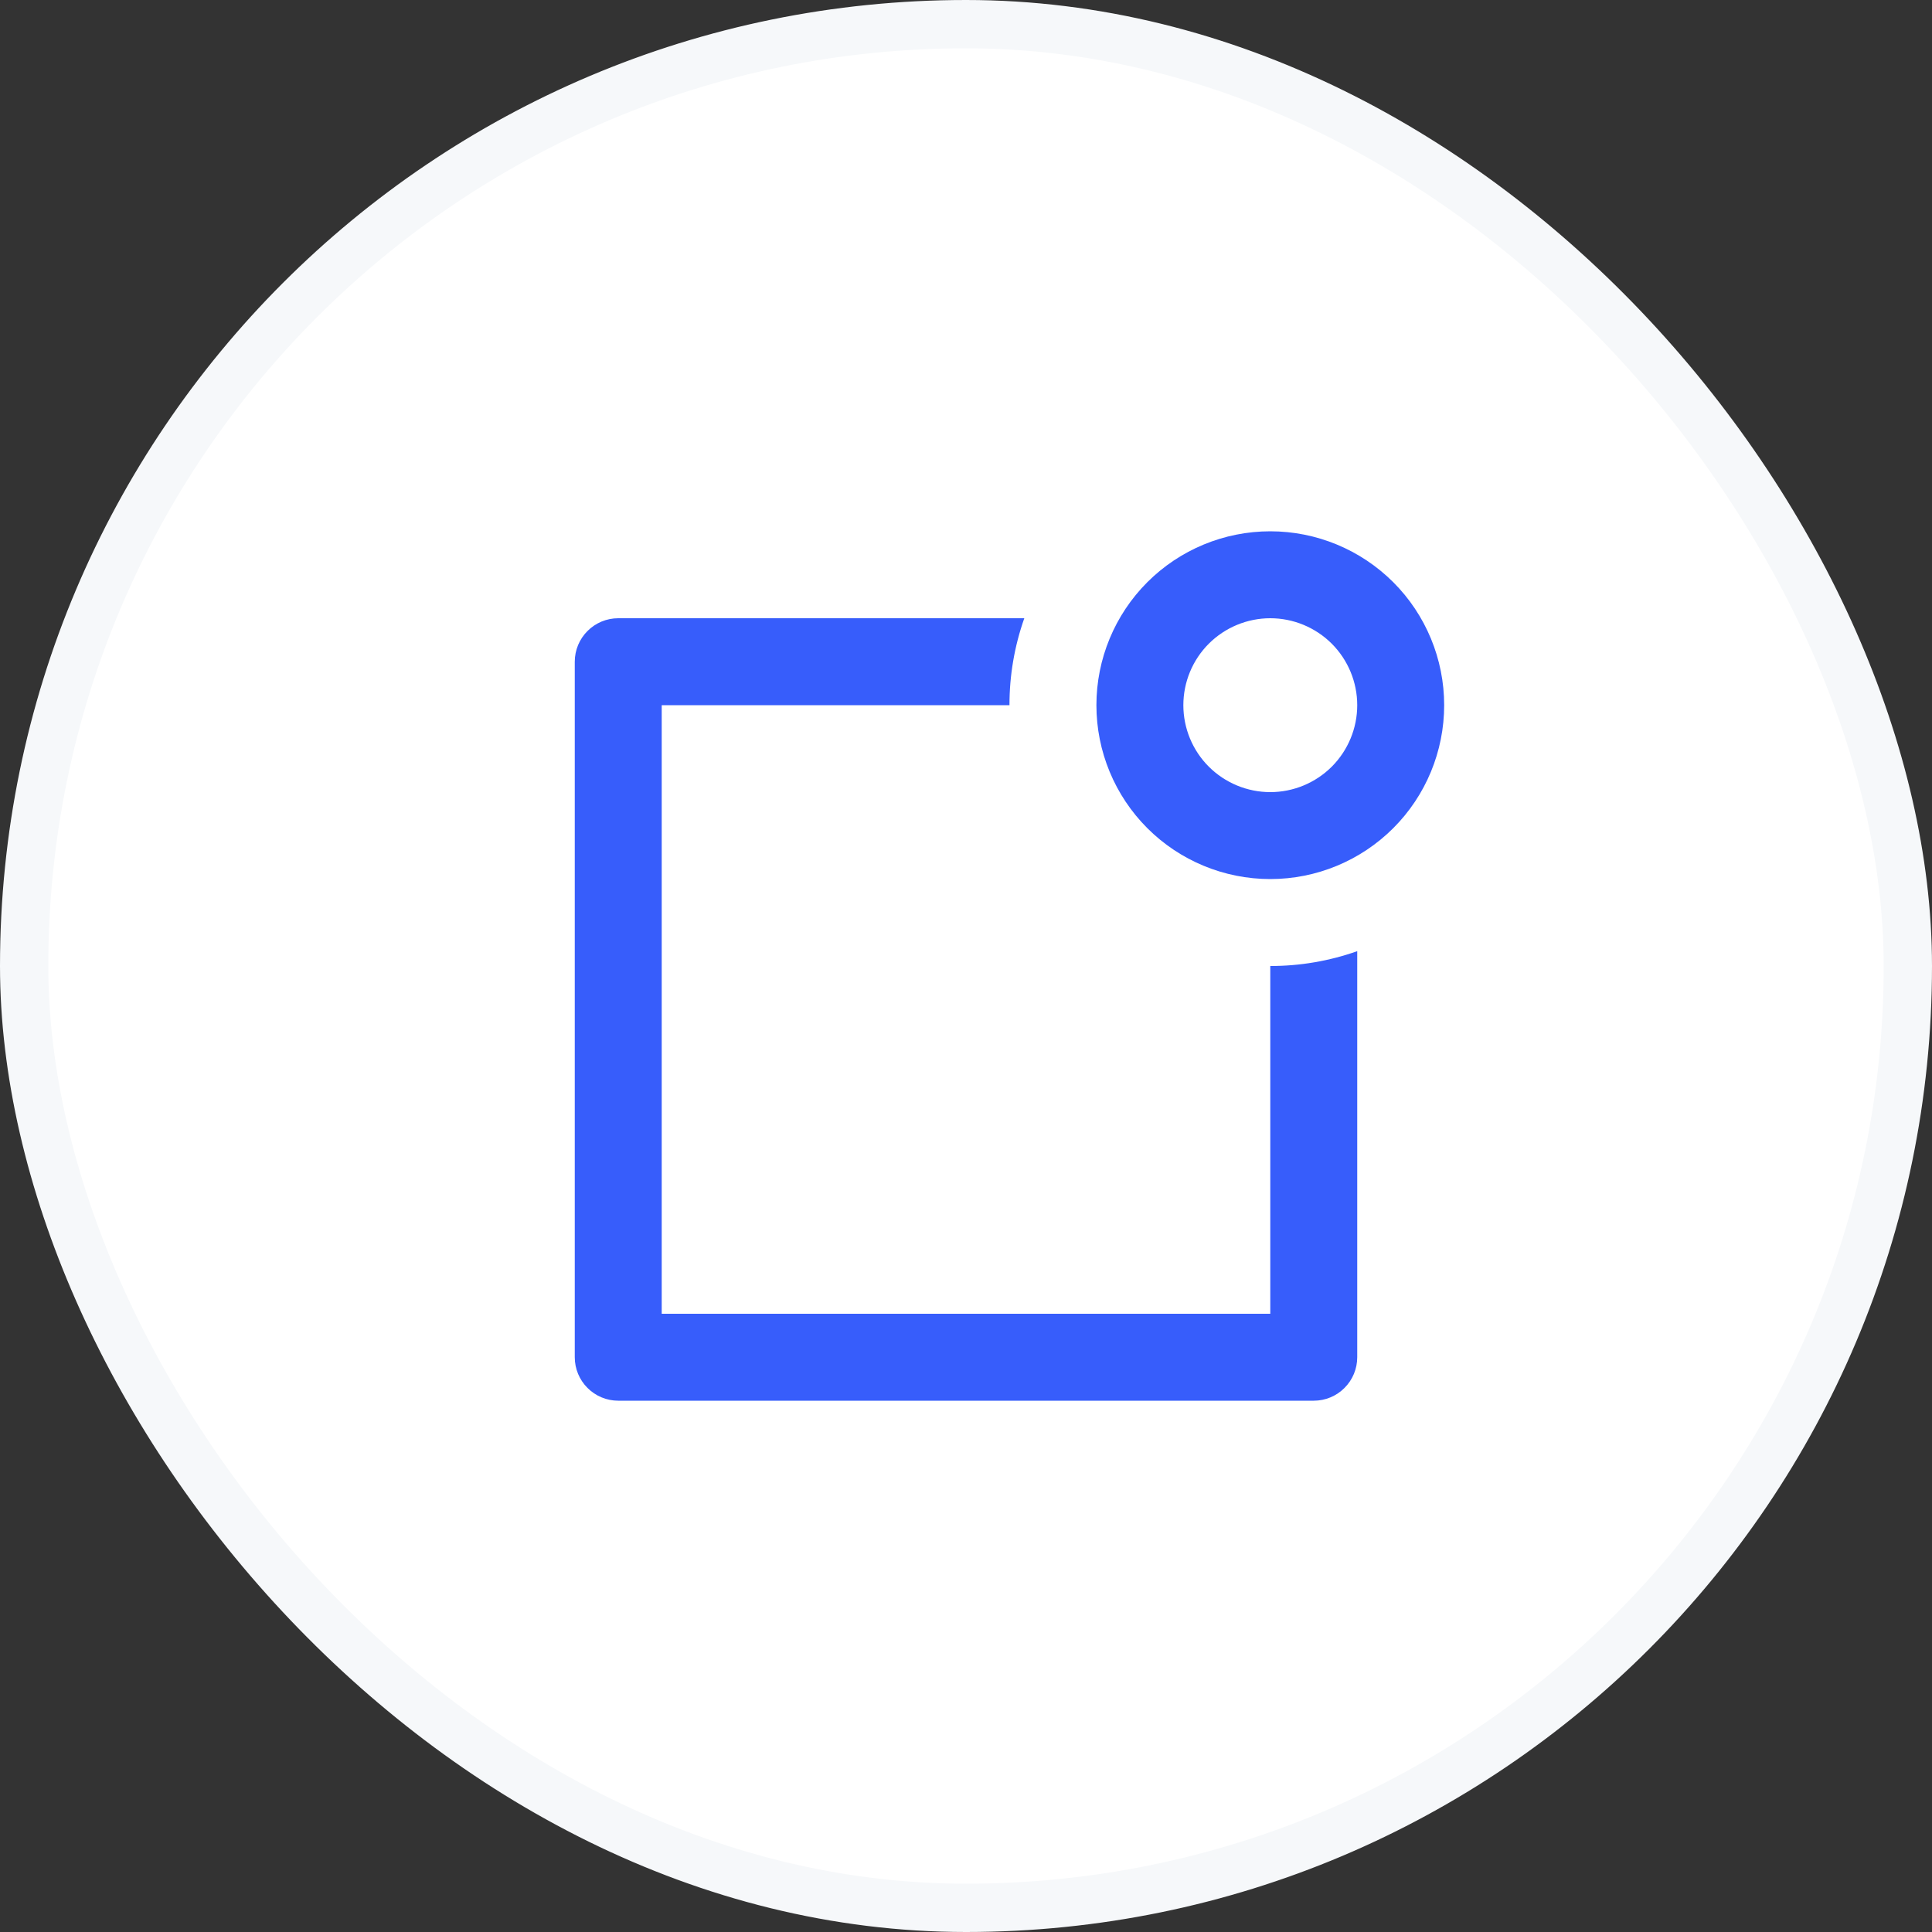 <svg width="40" height="40" viewBox="0 0 40 40" fill="none" xmlns="http://www.w3.org/2000/svg">
<rect x="0" y="0" width="40" height="40" fill="#333333" stroke="none"/>
<rect x="0.5" y="0.5" width="39" height="39" rx="19.5" fill="white"/>
<rect x="0.5" y="0.5" width="39" height="39" rx="19.5" stroke="#F6F8FA"/>
<path d="M21.207 12.8C21.003 13.378 20.899 13.987 20.9 14.6H13.7V27.2H26.3V20C26.913 20.001 27.522 19.897 28.1 19.693V28.1C28.1 28.339 28.005 28.568 27.836 28.736C27.668 28.905 27.439 29 27.2 29H12.8C12.561 29 12.332 28.905 12.164 28.736C11.995 28.568 11.9 28.339 11.9 28.1V13.7C11.9 13.461 11.995 13.232 12.164 13.064C12.332 12.895 12.561 12.8 12.8 12.8H21.207ZM26.3 16.4C26.777 16.4 27.235 16.21 27.573 15.873C27.91 15.535 28.1 15.077 28.1 14.6C28.1 14.123 27.91 13.665 27.573 13.327C27.235 12.99 26.777 12.8 26.3 12.8C25.823 12.8 25.365 12.99 25.027 13.327C24.689 13.665 24.5 14.123 24.5 14.6C24.5 15.077 24.689 15.535 25.027 15.873C25.365 16.21 25.823 16.4 26.3 16.4ZM26.3 18.2C25.345 18.2 24.429 17.821 23.754 17.146C23.079 16.471 22.7 15.555 22.7 14.6C22.7 13.645 23.079 12.729 23.754 12.054C24.429 11.379 25.345 11 26.3 11C27.255 11 28.17 11.379 28.846 12.054C29.521 12.729 29.9 13.645 29.9 14.6C29.9 15.555 29.521 16.471 28.846 17.146C28.17 17.821 27.255 18.2 26.3 18.2Z" fill="#375DFB"/>
</svg>
